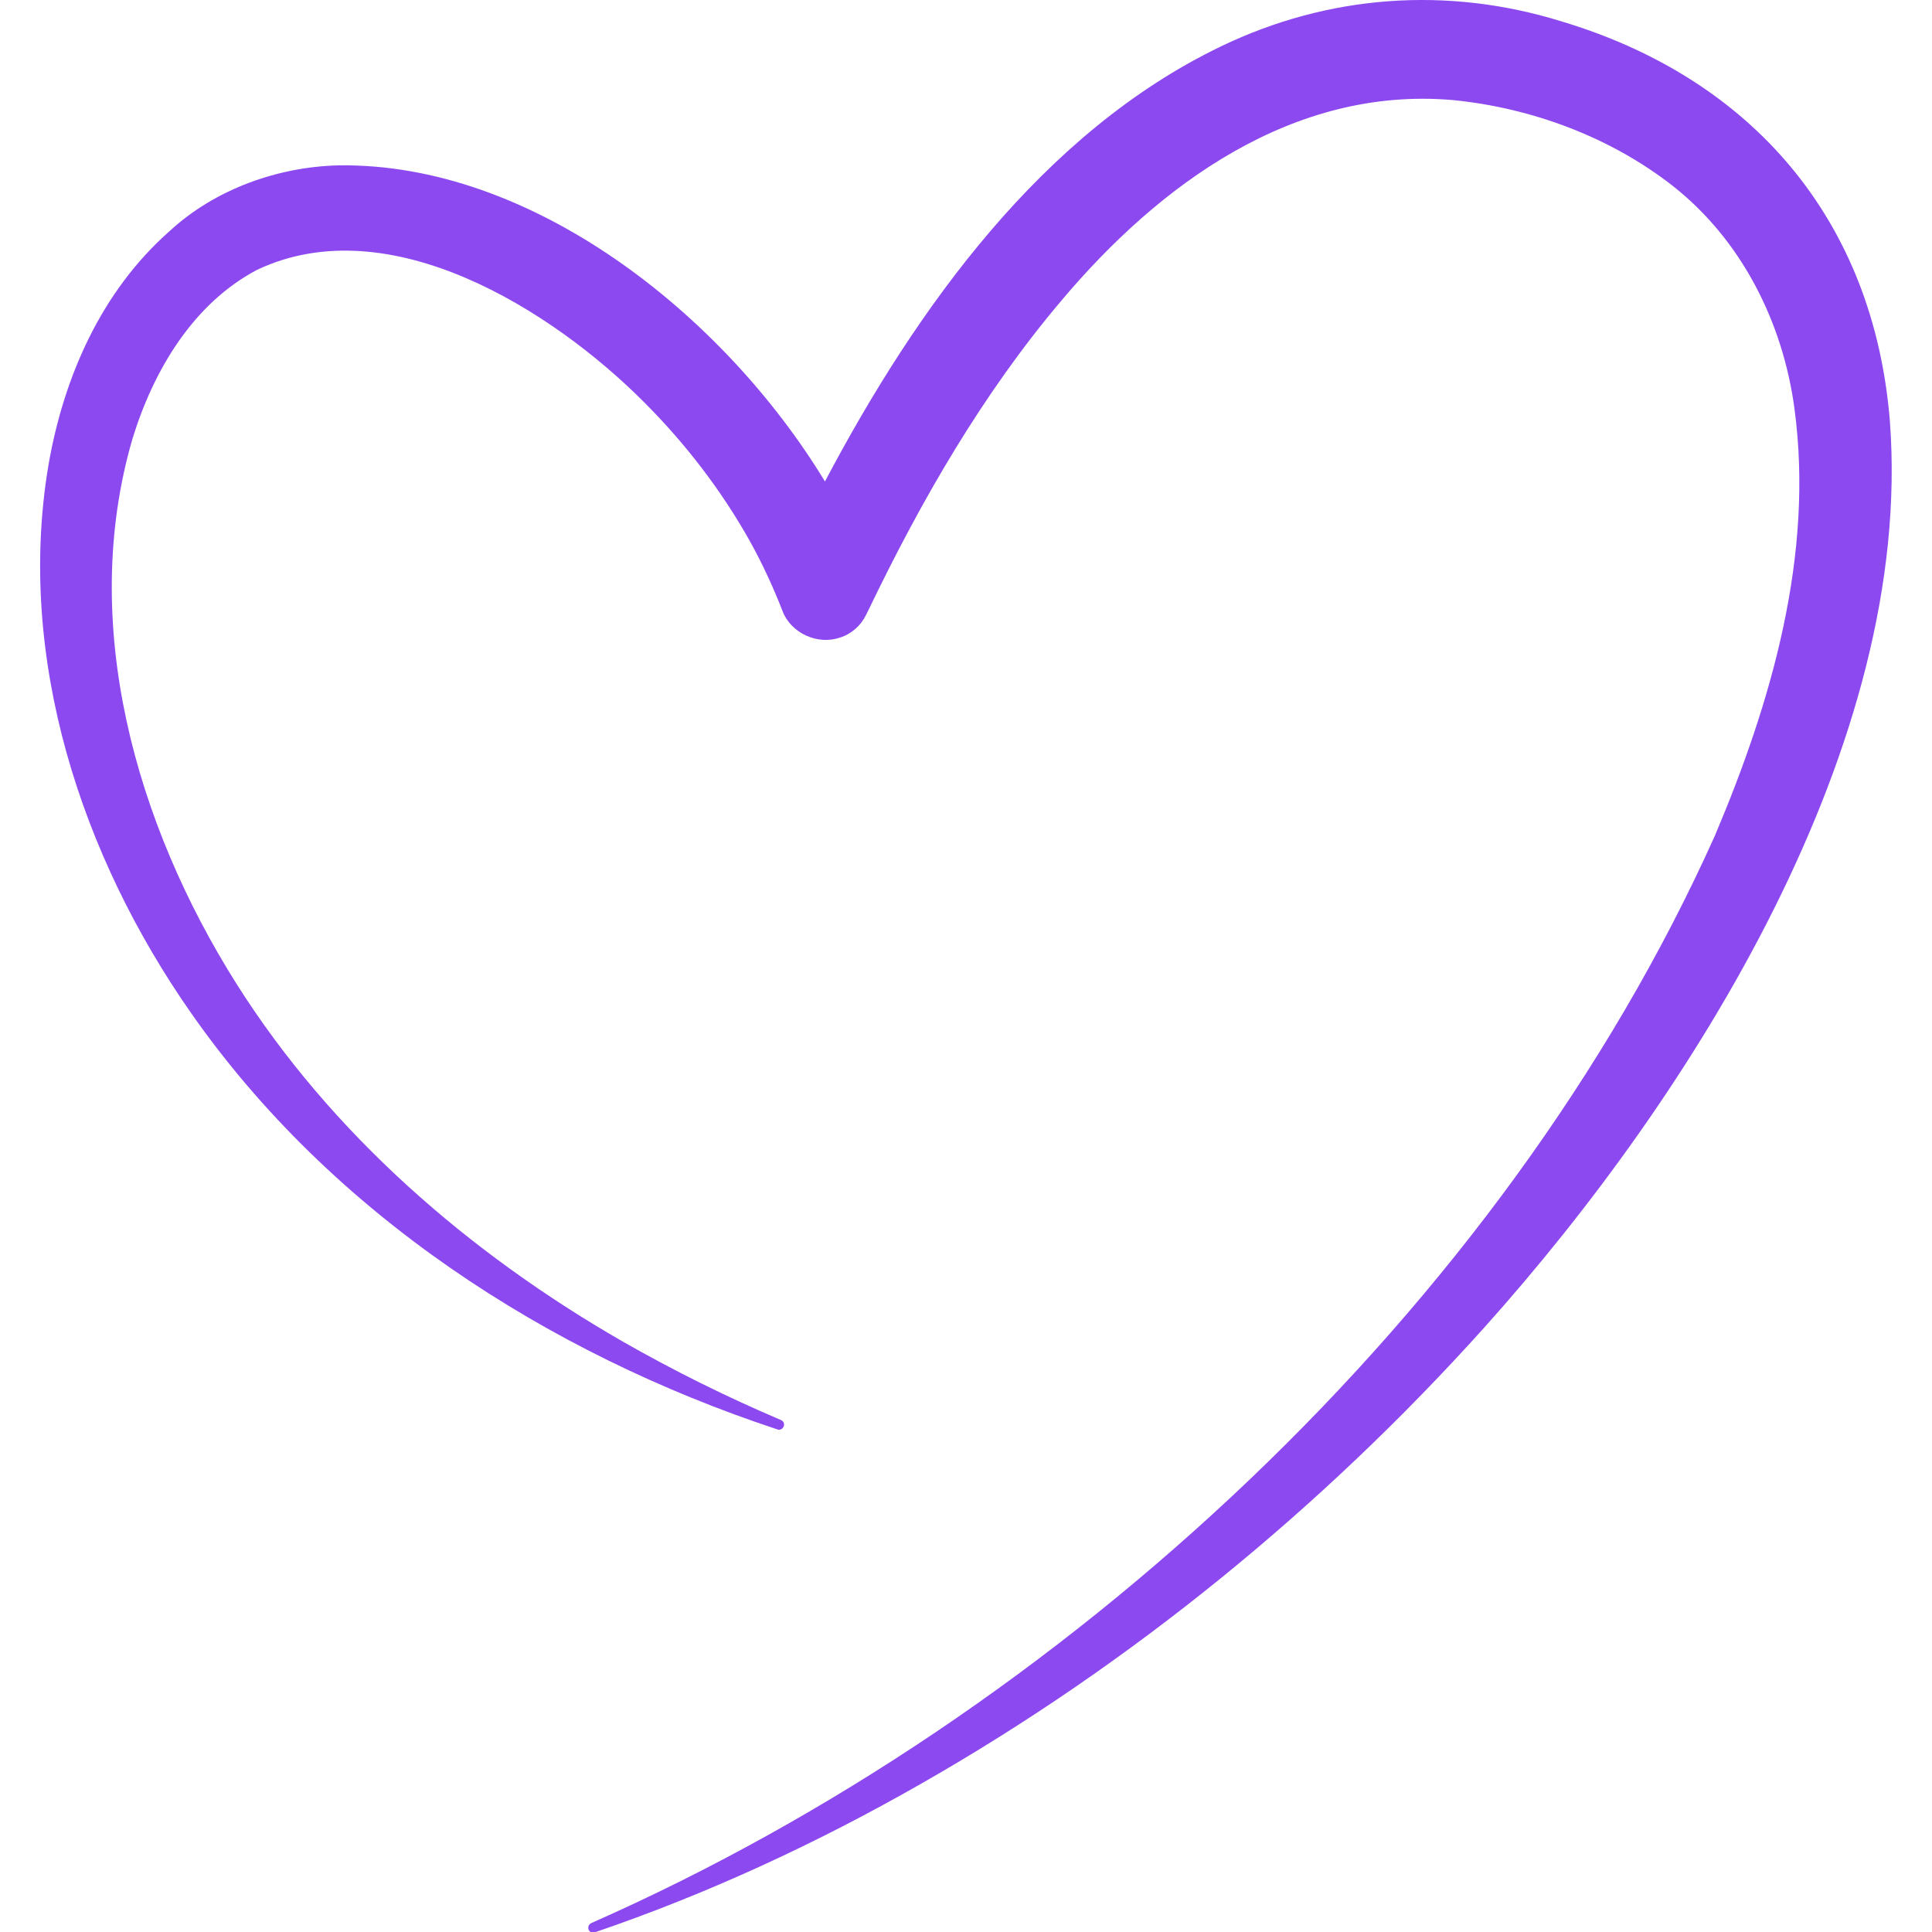 <?xml version="1.0" encoding="UTF-8"?> <!-- Generator: Adobe Illustrator 28.2.0, SVG Export Plug-In . SVG Version: 6.00 Build 0) --> <svg xmlns="http://www.w3.org/2000/svg" xmlns:xlink="http://www.w3.org/1999/xlink" id="Слой_1" x="0px" y="0px" viewBox="0 0 500 500" style="enable-background:new 0 0 500 500;" xml:space="preserve"> <style type="text/css"> .st0{fill:#8C49F0;} </style> <g> <path class="st0" d="M404,5.5c-29.4-9.1-60.2-6.9-88,6.5C270,34.1,237.3,79.5,213.5,124.6C187,81,137.3,42,87.5,42.8 c-15.7,0.4-31.9,6.2-43.6,17c-17.8,15.7-27.5,38-31.4,60.8c-8.3,49.8,8.6,101,36.9,141.5c36.3,52,92.1,88.1,151.7,107.8 c0.6,0.3,1.4,0,1.7-0.7c0.3-0.7,0-1.4-0.7-1.7c-14.1-6-27.8-12.8-41.1-20.4c-39.6-22.8-75.3-53.7-99.8-92.5 c-26-41.2-40.9-93.2-26.9-141.1C39.7,95.9,50,78.5,66.6,69.8c34.1-16.1,76.2,10.3,100.1,34.3c10.7,10.7,20,22.8,27.4,36 c3.2,5.8,6,11.8,8.4,18c2.2,5.8,9.1,8.9,14.9,6.9c2.9-0.9,5.4-3.1,6.7-5.8c0.2-0.4,0.5-1,0.7-1.4c13.6-28.3,29.5-55.9,49.8-79.9 c25.4-30.2,60.1-55.6,101.4-52c20.4,2,40.8,9.6,56.9,22.2c17.8,14,28.5,35.3,31.5,57.6c5.1,37.9-5.9,75.9-20.6,110.6 c-55,122.5-168.6,227.5-290.8,281.4c-0.6,0.3-0.9,1-0.7,1.6c0.2,0.7,1,1,1.6,0.8c29.3-10,57.6-23.1,84.7-38.6 c54.3-31,103.6-71.3,145.5-117.9c53.8-60,111.3-151,105-234.6C484.9,57,453.5,20.3,404,5.5z M201.9,147.9 C201.9,147.9,201.9,147.9,201.9,147.9C201.9,147.9,201.9,147.9,201.9,147.9z M225.6,148.7c-0.1-0.2-0.2-0.4-0.3-0.7 C225.4,148.3,225.5,148.6,225.6,148.7C225.7,149,225.6,148.9,225.6,148.7z"></path> </g> </svg> 